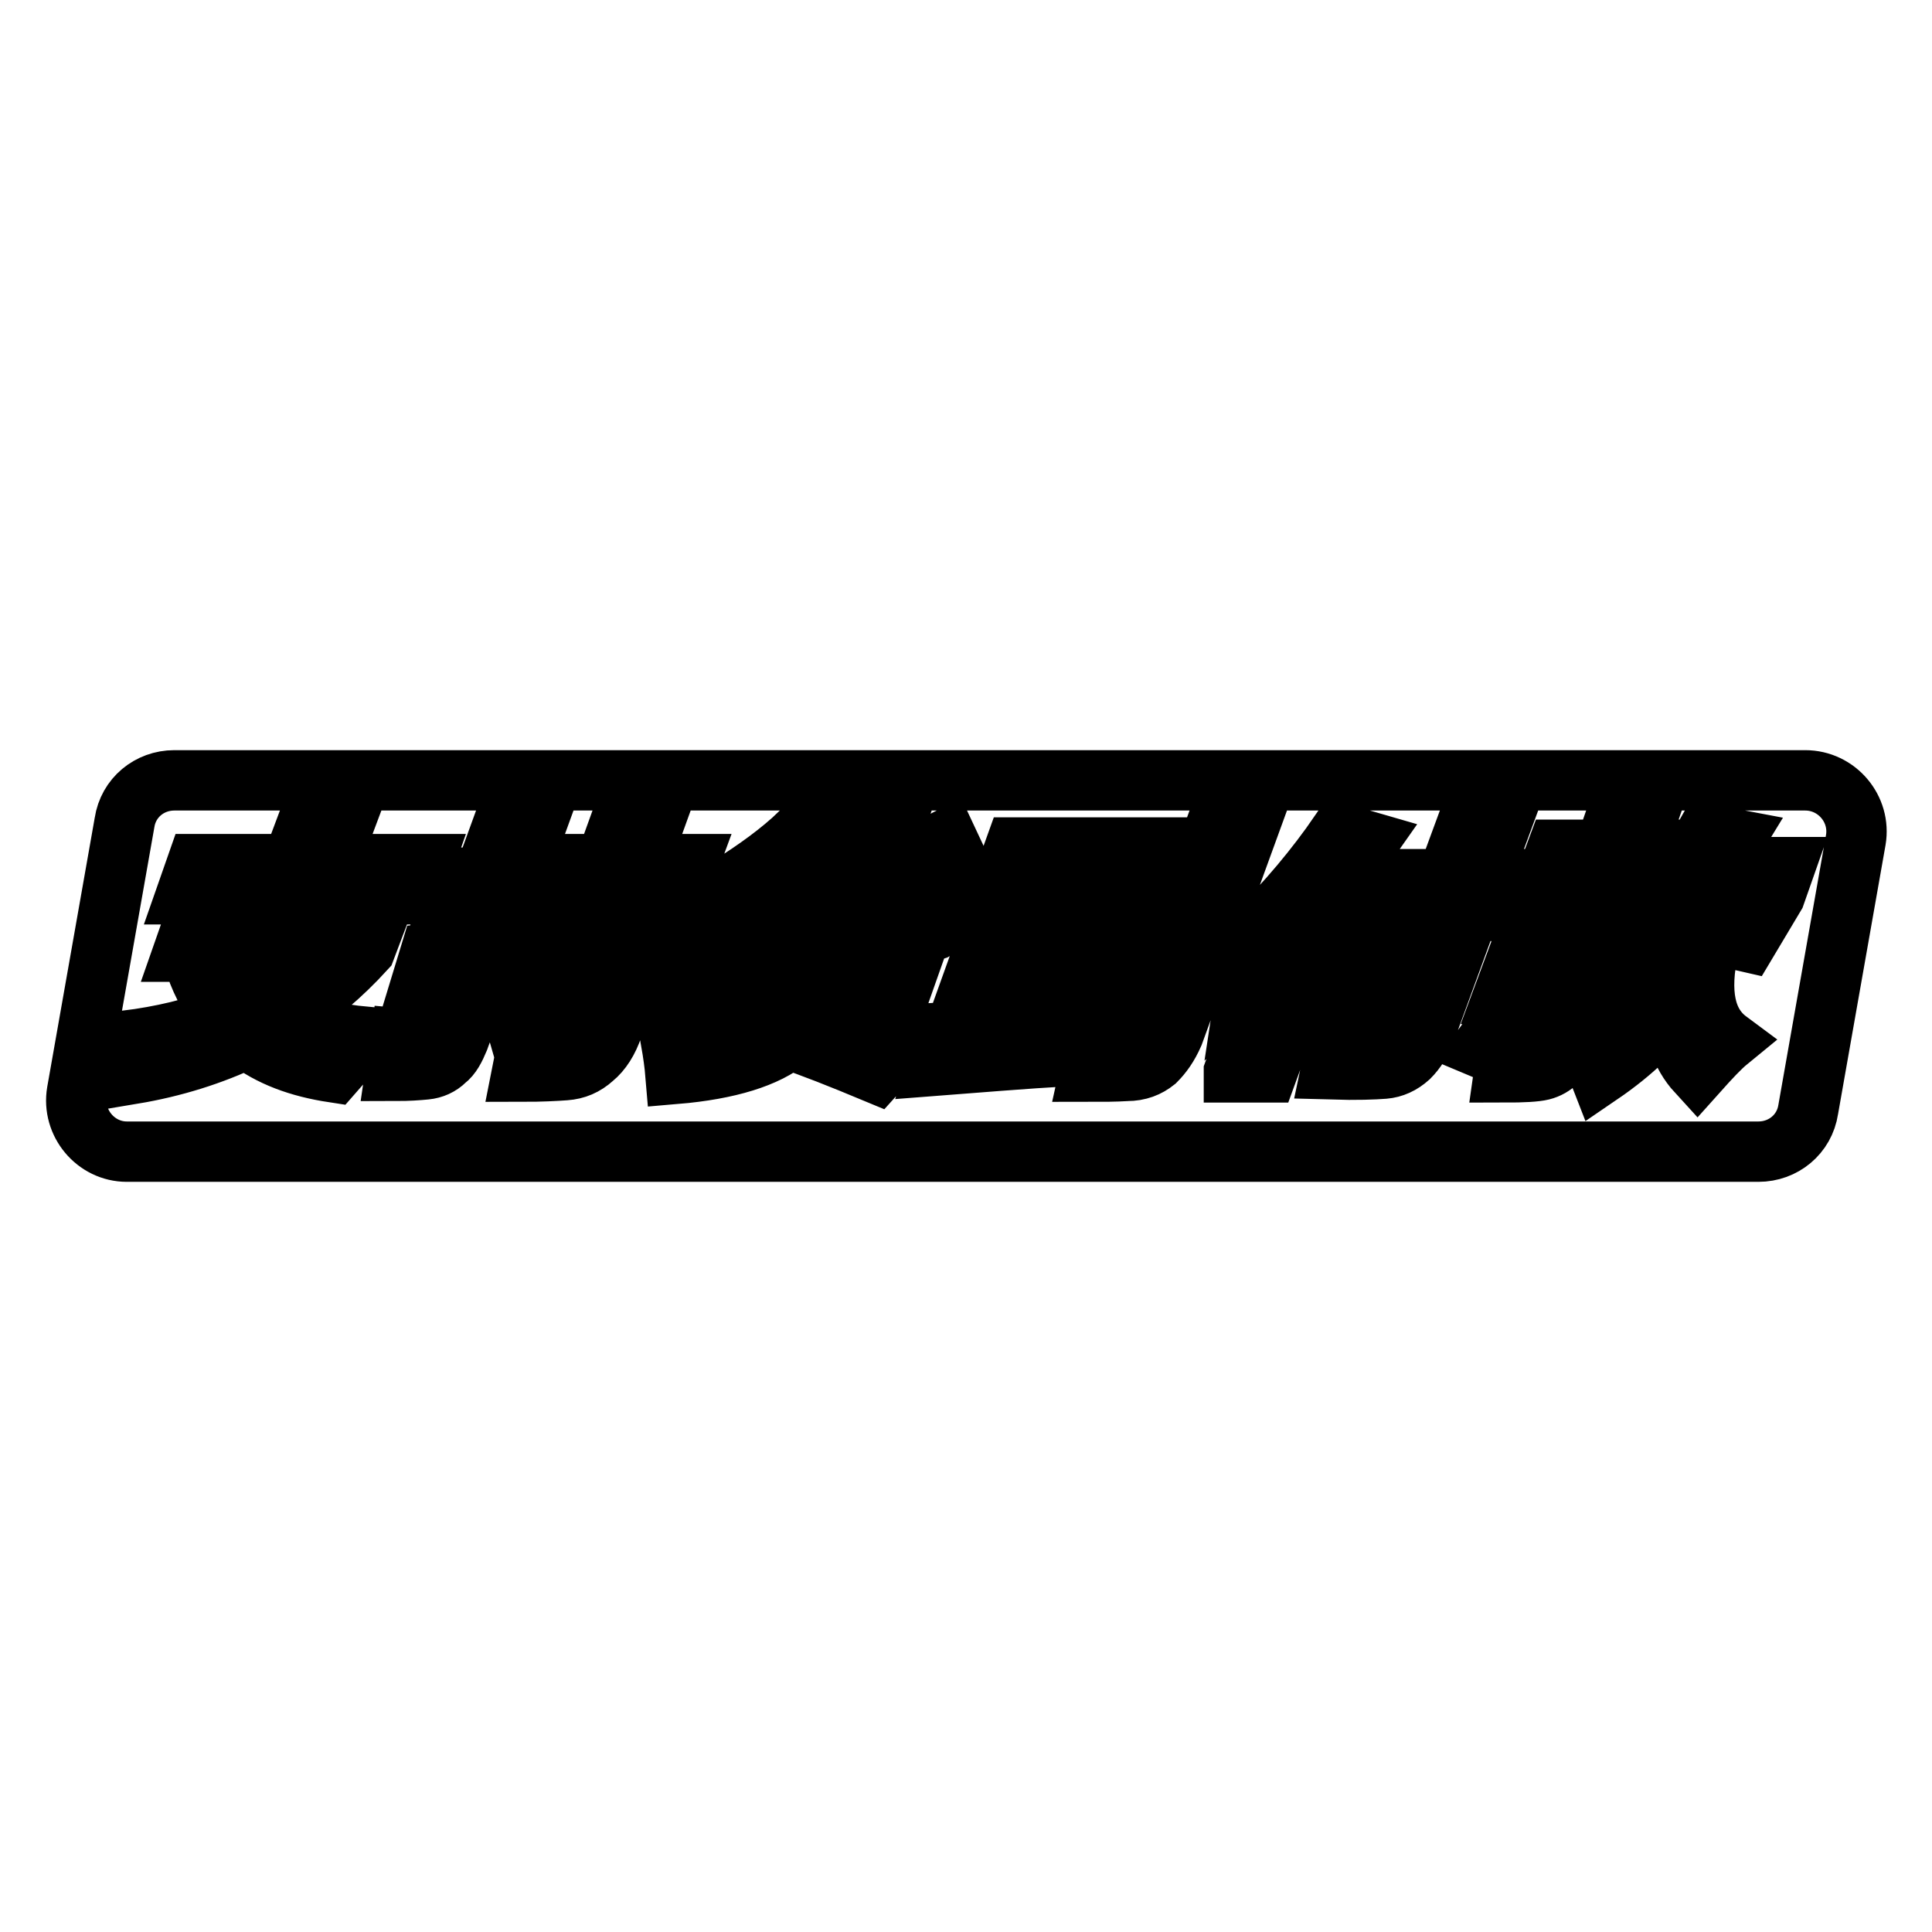<?xml version="1.0" encoding="utf-8"?>
<!-- Svg Vector Icons : http://www.onlinewebfonts.com/icon -->
<!DOCTYPE svg PUBLIC "-//W3C//DTD SVG 1.1//EN" "http://www.w3.org/Graphics/SVG/1.1/DTD/svg11.dtd">
<svg version="1.1" xmlns="http://www.w3.org/2000/svg" xmlns:xlink="http://www.w3.org/1999/xlink" x="0px" y="0px" viewBox="0 0 256 256" enable-background="new 0 0 256 256" xml:space="preserve">
<g><g><path stroke-width="8" fill-opacity="0" stroke="#000000"  d="M34.7,132.3c3-1.7,5.7-3.8,8.2-6.2H30.6C31.5,128.5,32.8,130.6,34.7,132.3z"/><path stroke-width="8" fill-opacity="0" stroke="#000000"  d="M239.2,103.4H23.1c-3.3,0-6.1,2.3-6.6,5.6l-6.3,35.7c-0.7,4.1,2.5,7.9,6.6,7.9h216.2c3.3,0,6.1-2.3,6.6-5.6l6.3-35.7C246.6,107.2,243.4,103.4,239.2,103.4z M204.9,118.2h5.6l0.7-2.1H205l1.3-3.5h6.3l0.8-2.3h4.2l-0.8,2.3h6l-1.3,3.5h-6l-0.7,2.1h4.8l-1.2,3.4h-14.6L204.9,118.2z M203.4,123.2h14.2l-1.2,3.4h-14.2L203.4,123.2z M157,114l-7.4,20.4h-4.3l7.4-20.4H157z M133.1,116.2l1.4-3.9h17.7l-1.4,3.9h-8c-2,1.8-3.9,3.6-5.8,5.2c0.9,0,3-0.1,6.1-0.2c-0.3-1-0.5-1.9-0.7-2.5l3.9-1.8c0.7,2,1.5,4.5,2.3,7.3l-4.2,2.2l-0.4-1.7l-6.2,0.3c-2.8,0.1-4.5,0.2-5,0.3c-0.5,0.1-1.2,0.2-1.9,0.3v-3.7c1.4-0.6,3.8-2.5,6.9-5.7H133.1L133.1,116.2z M96.7,117.4c3.5-2.2,6.7-4.5,9.3-7l4.1,0.9c-1.4,1.4-2.9,2.7-4.6,4l-3.3,9h-4l1.8-5.1c-1.3,0.9-2.7,1.8-4.2,2.6C96.2,120.7,96.4,119.2,96.7,117.4z M73.8,114.5h6.4l1.3-3.6H86l-1.3,3.6h6.5l-1.4,3.8h-6.5l-1,2.6h8.6l-1.4,3.8h-21l1.4-3.8h8l1-2.6h-6.4L73.8,114.5z M48.5,137.4c-1.5,1.5-2.9,3.1-4.3,4.7c-4.6-0.7-8.4-2.1-11.5-4.5c-4.6,2.2-9.7,3.8-15.1,4.7c-0.2-1.7-0.5-3.1-0.9-4.4c4.7-0.6,9.1-1.6,13-3.2c-1.6-1.9-2.9-4.2-3.8-6.8l3.5-1.8h-5.1l1.4-4h10.1l1.3-3.6H24.7l1.4-4h12.6l1.5-4h4.9l-1.5,4h12.5l-1.4,4H42.2l-1.3,3.6h8.9l-1.4,3.7c-3.1,3.4-6.5,6.3-10.3,8.7C40.9,136.1,44.3,137,48.5,137.4z M60.8,137.7c-0.5,1.2-1,2.2-1.8,2.8c-0.7,0.7-1.6,1.1-2.6,1.2c-1,0.1-2.4,0.2-4,0.2c0.2-1.4,0.5-2.8,0.7-4.3c1.1,0.1,1.9,0.1,2.4,0.1c0.6,0,1.1-0.4,1.4-1.3l2.2-6.1l-3.5,0.7l1.4-4.6c1.1-0.1,2.4-0.3,3.7-0.5l2-5.6h-3.3l1.4-4h3.3l2-5.5h4.4l-2,5.5h2.9l-1.4,4h-2.9l-1.8,4.9l2.5-0.5c-0.4,1-0.8,2.4-1.3,4.2l-2.7,0.5L60.8,137.7z M86.7,131.2H83l-1.8,4.9c-0.6,1.8-1.5,3.2-2.6,4.1c-1.1,1-2.3,1.5-3.7,1.6c-1.3,0.1-3.3,0.2-5.7,0.2c0.3-1.5,0.5-2.9,0.6-4.2c1.5,0.1,2.9,0.1,4.1,0.1c1.4,0,2.5-0.9,3.1-2.6l1.5-4.2h-7.3c0.8,1.4,1.4,2.7,1.9,4l-4.2,2.4c-0.4-1.4-1.1-3-1.9-4.8l2.6-1.5h-3.4l1.4-3.8h12.3l0.7-2h4.4l-0.7,2h3.7L86.7,131.2z M116.1,142.2c-4.8-2-8.6-3.5-11.6-4.5c-2.9,2.4-7.9,4-15,4.6c-0.1-1.2-0.3-2.7-0.6-4.4c5.3-0.3,9.1-1,11.4-2c2.3-1,4.1-2.9,5.3-5.6h4.7c-0.7,1.5-1.6,2.8-2.5,4c2.9,0.8,6.9,2.1,11.9,3.9L116.1,142.2z M117.9,135.4h-4.5l2.3-6.3h-15.3l-2.5,6.7h-4.5l3.9-10.6h24.2L117.9,135.4z M120.2,123.8h-6.6c-3,0-4.1-1.2-3.4-3.6c-1.5,0.4-3,0.8-4.5,1.2l-0.1-3.7c2.1-0.5,4.2-0.9,6.1-1.4l2.1-5.7h4.3l-1.5,4.3c3.3-1.1,6.2-2.3,8.9-3.7l1.5,3.2c-3.5,1.6-7.4,3.1-11.9,4.5c-0.3,0.9,0.2,1.4,1.5,1.4h4.4c0.7,0,1.2-0.2,1.8-0.6c0.6-0.4,1.2-1.6,2-3.6c1.1,0.6,2.3,1.1,3.4,1.4c-0.7,1.5-1.4,2.6-2,3.6c-0.6,0.9-1.4,1.6-2.3,2.1C122.7,123.6,121.6,123.8,120.2,123.8z M143.7,135.7l-1.8,4.2c-6.7,0.4-12.6,0.9-17.8,1.3l1.3-4.4l7.3-0.4l1.3-3.6h-6.1l1.4-3.9h6.1l1.2-3.2h4.3l-1.2,3.2h5.6l-1.4,3.9h-5.6l-1.2,3.3L143.7,135.7z M153.1,140.6c-1,0.8-2.2,1.3-3.8,1.3c-1.6,0.1-3.2,0.1-4.9,0.1c0.2-0.9,0.3-2.4,0.5-4.5c1.8,0,3.2,0.1,4.2,0.1c1.1,0,1.9-0.6,2.4-1.8l9.1-24.9h4.4l-9.5,26.1C154.8,138.6,154,139.7,153.1,140.6z M163.5,142l5.9-16.2c-1.3,1.4-2.7,2.7-4.1,4c0.2-1.3,0.4-3.3,0.7-5.8c4.6-4.5,8.4-9.1,11.5-13.6l3.8,1.1c-1.4,2-2.9,4-4.4,5.9l-9,24.7H163.5z M181,122.6c1.1,2.7,2.1,5.2,2.9,7.8l-4.7,2.5c-0.6-2.7-1.3-5.3-2.4-8L181,122.6z M189,136.3c-0.6,1.7-1.4,2.9-2.3,3.8c-1,0.9-2.1,1.4-3.3,1.5c-1.3,0.1-3.6,0.2-7,0.1c0.3-1.4,0.5-3,0.6-4.7c1.8,0.1,3.5,0.2,5.1,0.2c1.4,0,2.4-0.8,3-2.4l5.1-14.1h-13l1.5-4.2h13l2.1-5.7h4.5l-2.1,5.7h4.4l-1.5,4.2h-4.4L189,136.3z M206.4,140.6c-0.6,0.6-1.3,1-2.1,1.2c-0.8,0.2-2.5,0.3-5,0.3c0.1-0.7,0.2-1.3,0.2-1.9l-3.1-1.3c1.4-1.9,2.9-4.1,4.5-6.7l3.3,1c-1.1,1.7-2.2,3.4-3.2,4.9c1.3,0.1,2.2,0,2.5-0.3c0.3-0.2,0.6-0.6,0.7-0.9l1.9-5.2h-6.8l1.3-3.5h16.6l-1.3,3.5h-5.7l-2.4,6.5C207.5,139.2,207,140,206.4,140.6z M213.1,131.9c0.7,1.2,1.2,2.4,1.6,3.5l-3.7,2.2c-0.4-1.1-0.9-2.3-1.5-3.6L213.1,131.9z M224.9,142.1c-2.2-2.4-3.2-5.5-3-9.3c-2.2,3.4-5.5,6.6-9.9,9.6c-0.5-1.3-1-2.5-1.5-3.6c3.5-2.2,6.3-4.6,8.3-7.1c2-2.6,3.7-5.9,5.2-9.9h3.9c-0.5,1.4-1,2.7-1.5,3.8c-1.3,5.9-0.5,10,2.6,12.3C227.9,138.8,226.6,140.2,224.9,142.1z M235.2,118.6l-3.7,6.2L228,124l3.1-5.2H225c-1.5,2.1-2.8,4-4.1,5.6c-1.1-0.7-2.1-1.3-3-1.7c2.8-3.3,5.5-7.4,8.2-12.2l3.7,0.7c-0.8,1.3-1.5,2.6-2.3,3.7h9L235.2,118.6z"/></g></g>
</svg>